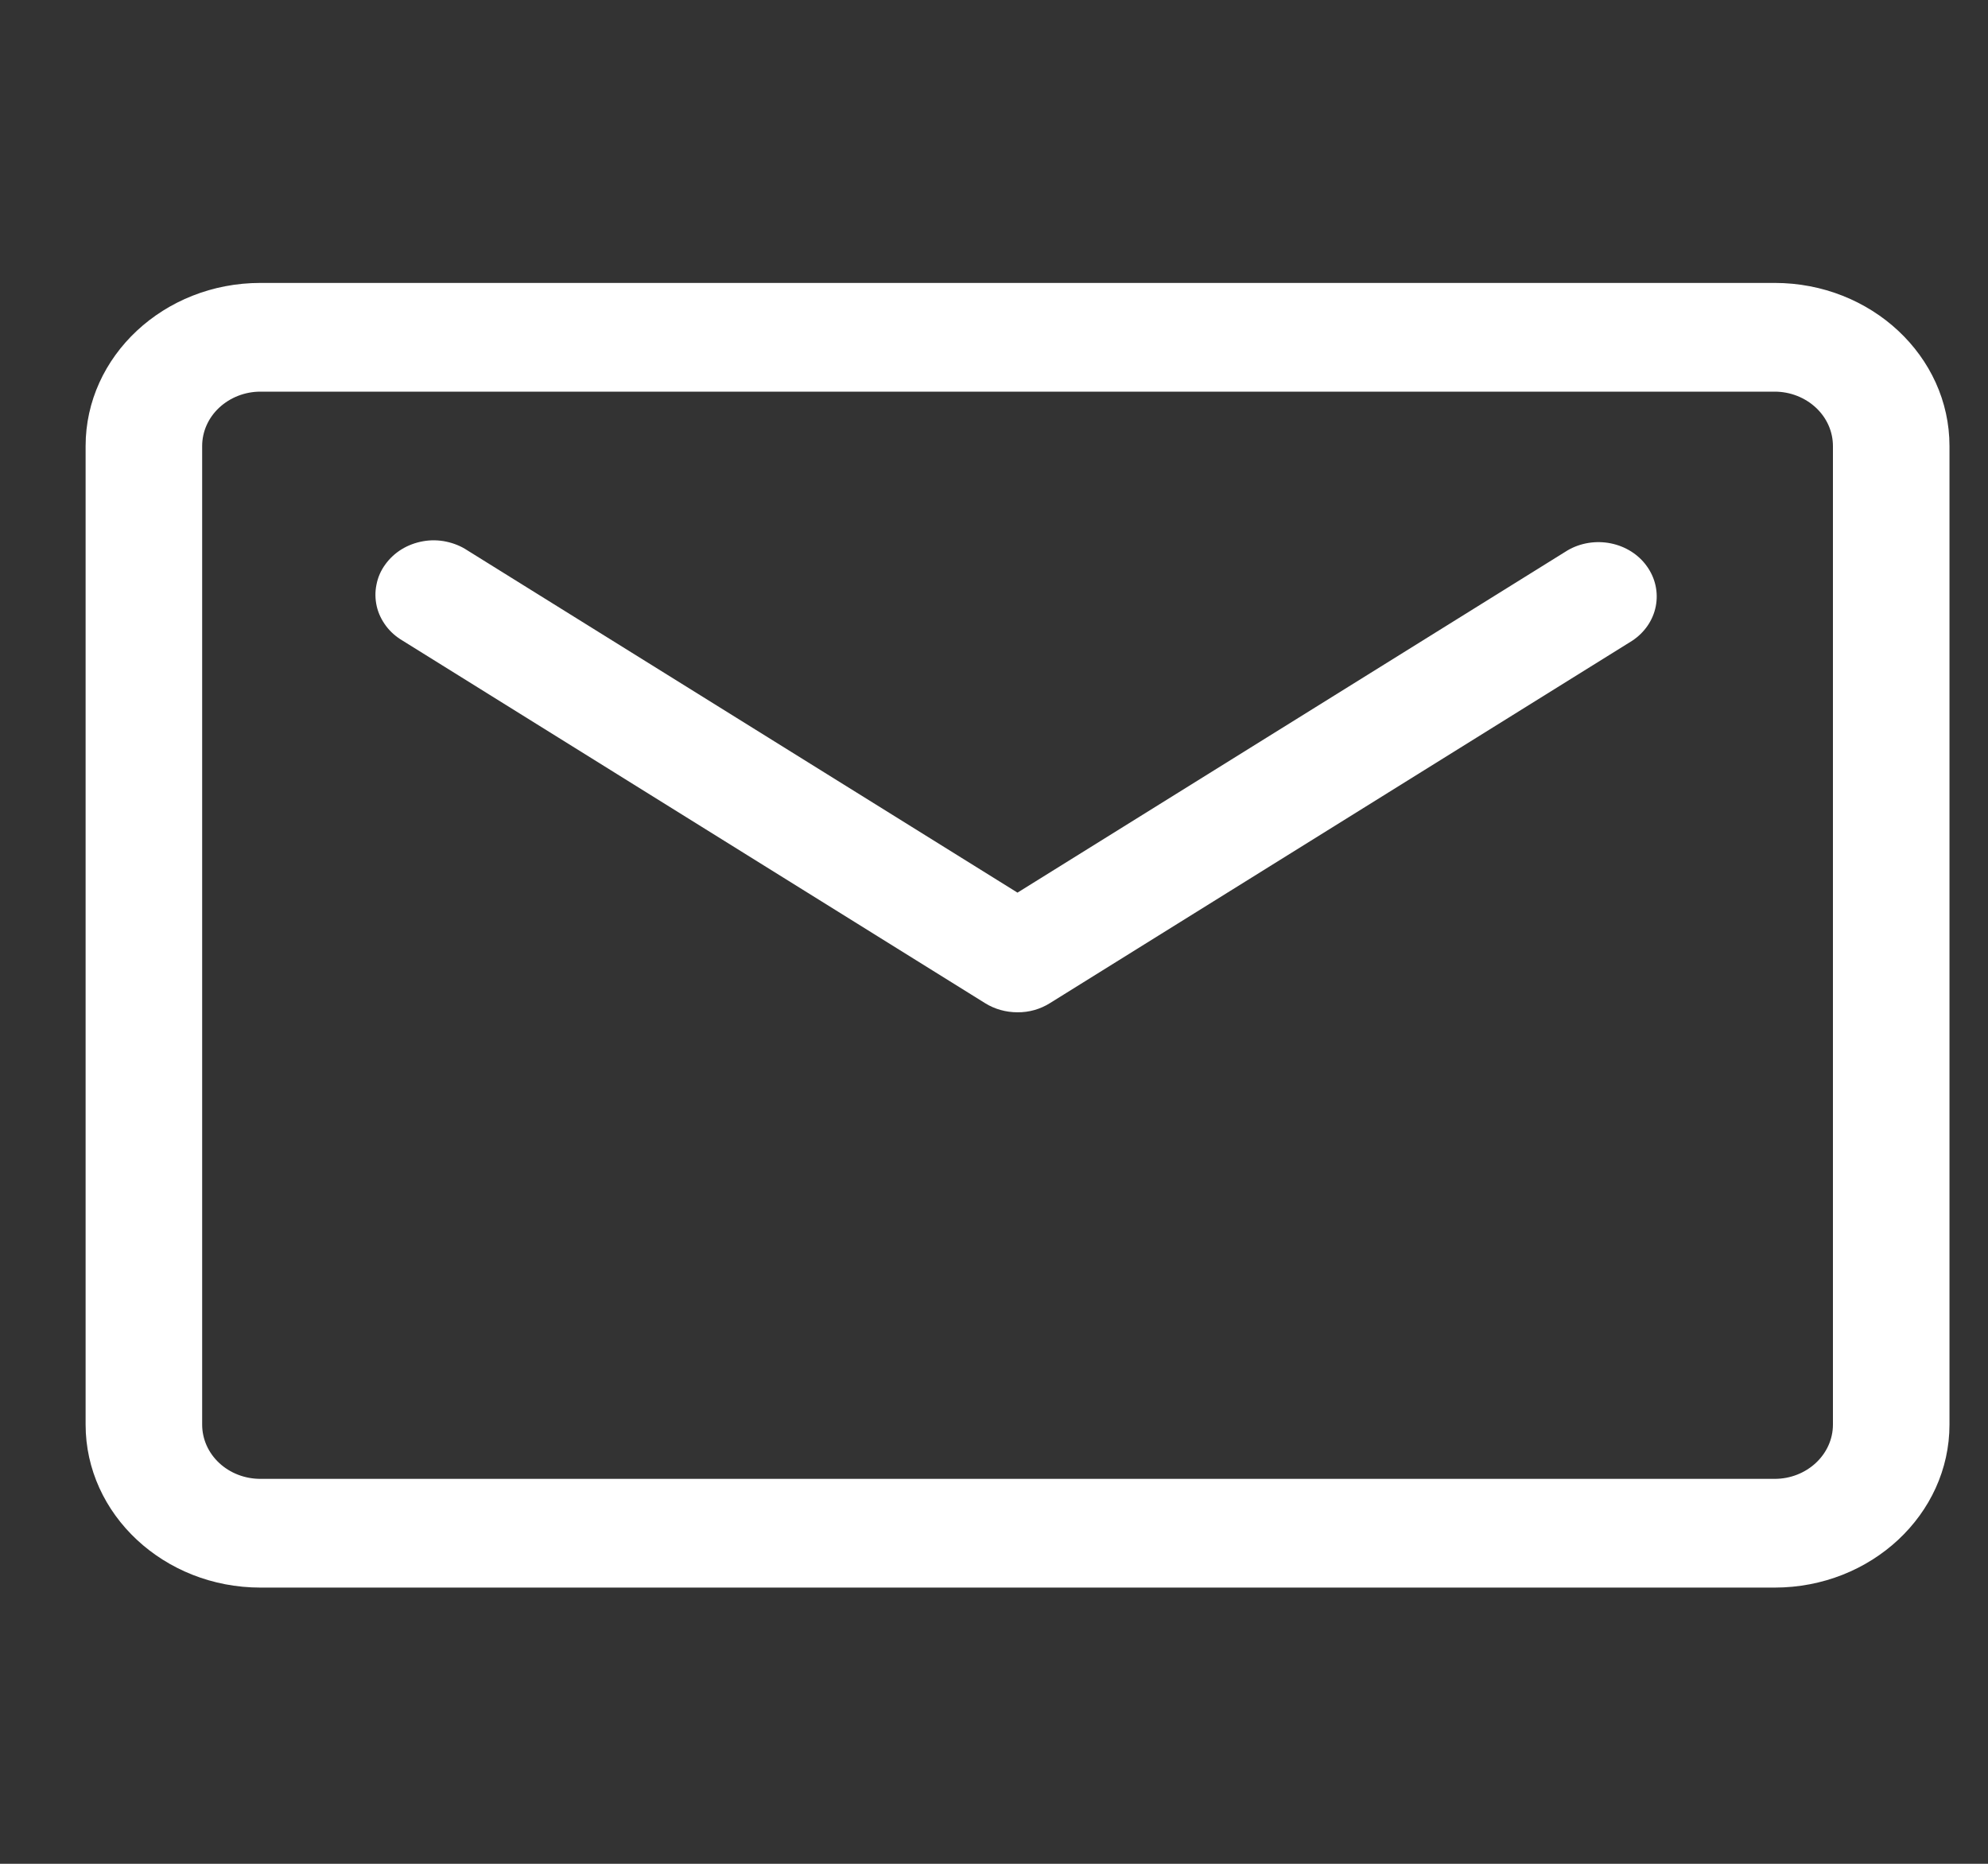 <svg width="16" height="15" viewBox="0 0 16 15" fill="none" xmlns="http://www.w3.org/2000/svg">
<rect x="0" y="0" width="16" height="15" fill="#333333" stroke="none"/>
<g clip-path="url(#clip0_472_23092)">
<path d="M14.283 12.777H2.096C1.32 12.777 0.689 12.188 0.689 11.465V3.59C0.689 2.866 1.32 2.277 2.096 2.277H14.283C15.059 2.277 15.69 2.866 15.69 3.59V11.465C15.69 12.188 15.059 12.777 14.283 12.777ZM2.096 3.152C1.971 3.152 1.852 3.199 1.764 3.281C1.676 3.363 1.627 3.474 1.627 3.59V11.465C1.627 11.581 1.676 11.692 1.764 11.774C1.852 11.856 1.971 11.902 2.096 11.902H14.283C14.541 11.902 14.752 11.706 14.752 11.465V3.59C14.752 3.474 14.703 3.363 14.615 3.281C14.527 3.199 14.408 3.152 14.283 3.152H2.096Z" fill="white"/>
<path d="M8.189 8.147C8.097 8.147 8.006 8.122 7.929 8.074L3.242 5.157C3.189 5.126 3.143 5.086 3.107 5.038C3.071 4.99 3.045 4.936 3.032 4.879C3.019 4.821 3.018 4.762 3.03 4.705C3.041 4.647 3.065 4.592 3.1 4.544C3.135 4.495 3.18 4.453 3.232 4.421C3.284 4.389 3.343 4.367 3.405 4.356C3.466 4.345 3.53 4.346 3.591 4.359C3.652 4.372 3.71 4.395 3.761 4.429L8.189 7.184L12.617 4.429C12.72 4.369 12.845 4.349 12.964 4.373C13.083 4.397 13.188 4.463 13.255 4.558C13.323 4.653 13.348 4.768 13.326 4.88C13.304 4.992 13.236 5.091 13.136 5.157L8.449 8.074C8.372 8.122 8.282 8.148 8.189 8.147Z" fill="white"/>
</g>
<defs>
<clipPath id="clip0_472_23092">
<rect width="15" height="14" fill="white" transform="translate(0.689 0.527)"/>
</clipPath>
</defs>
</svg>
